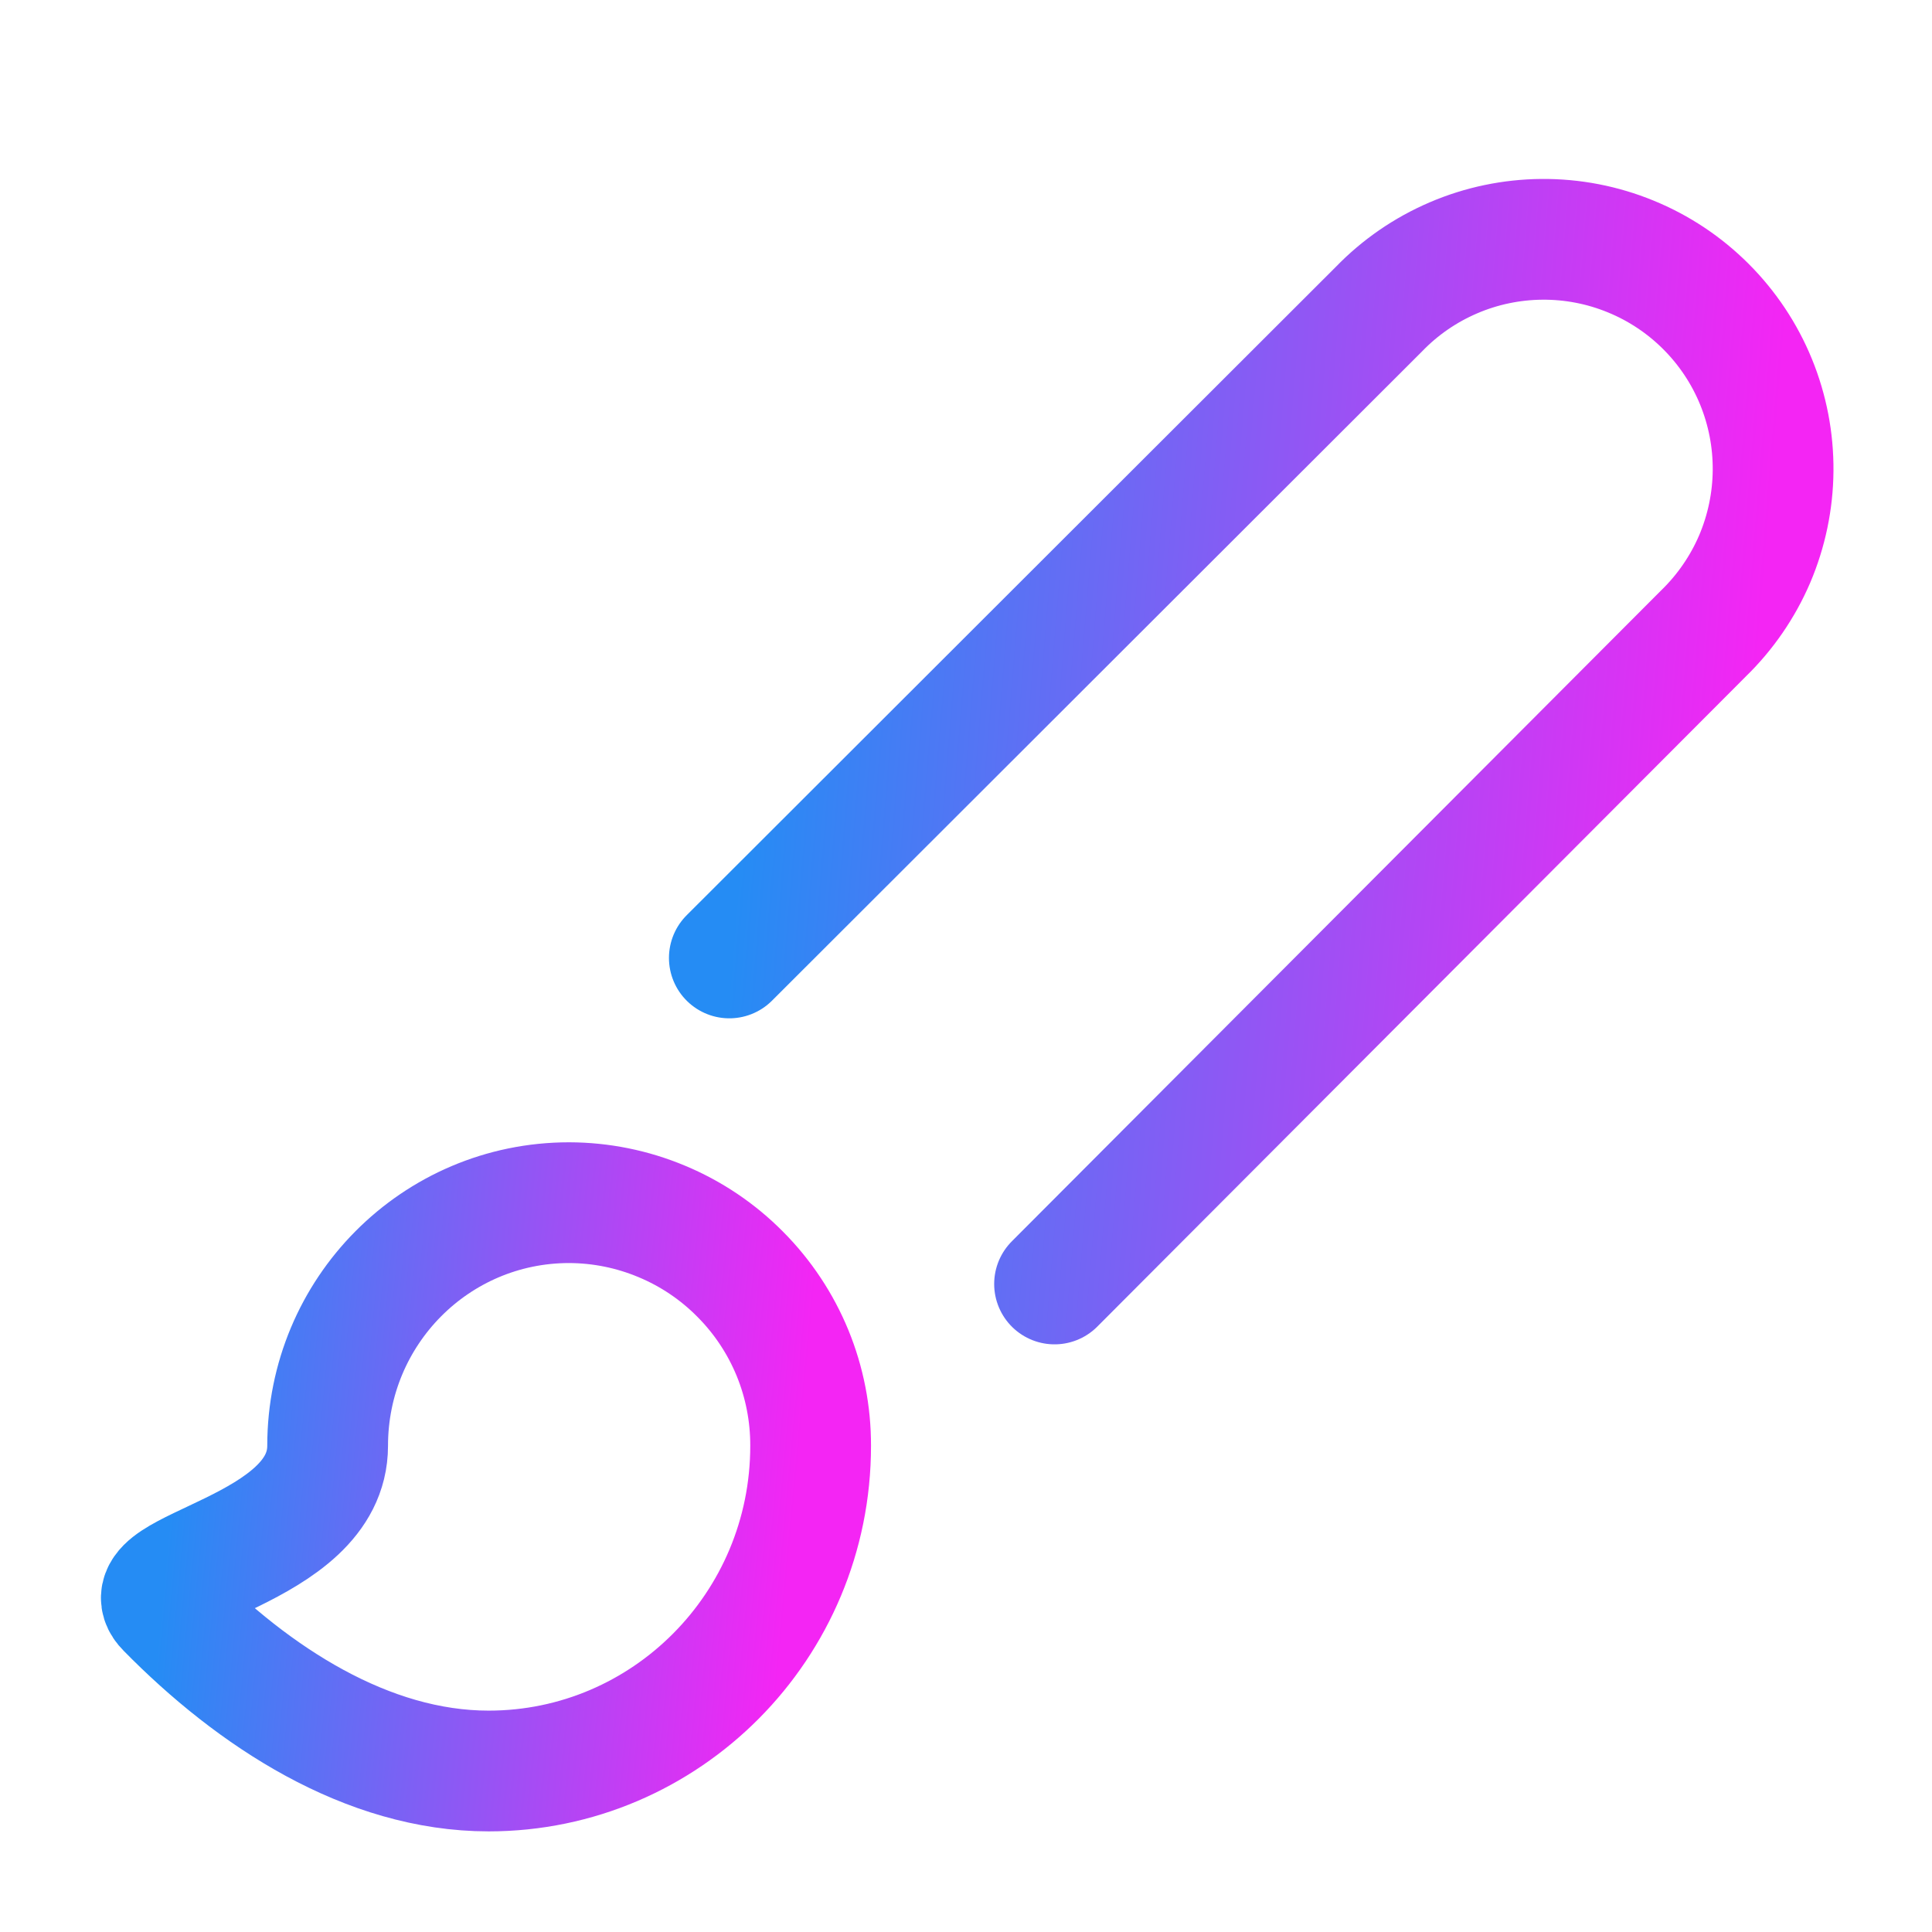<svg width="24" height="24" viewBox="0 0 24 24" fill="none" xmlns="http://www.w3.org/2000/svg">
<g id="Frame">
<path id="Vector" d="M9.06 11.9L17.13 3.84C17.393 3.568 17.707 3.352 18.055 3.203C18.402 3.054 18.776 2.976 19.154 2.973C19.532 2.97 19.907 3.042 20.257 3.186C20.607 3.329 20.924 3.54 21.192 3.808C21.459 4.075 21.671 4.393 21.814 4.743C21.957 5.093 22.029 5.467 22.026 5.846C22.023 6.224 21.945 6.597 21.797 6.945C21.648 7.292 21.431 7.607 21.16 7.87L13.1 15.95" stroke="url(#paint0_linear_5091_9258)" stroke-width="1.5" stroke-linecap="round" stroke-linejoin="round"/>
<path id="Vector_2" d="M7.07 14.94C5.41 14.94 4.07 16.29 4.07 17.96C4.07 19.29 1.57 19.48 2.07 19.98C3.15 21.08 4.56 22 6.07 22C8.27 22 10.07 20.2 10.07 17.96C10.071 17.565 9.995 17.173 9.845 16.807C9.695 16.442 9.474 16.109 9.195 15.829C8.917 15.548 8.586 15.325 8.221 15.173C7.856 15.02 7.465 14.941 7.07 14.94Z" stroke="url(#paint1_linear_5091_9258)" stroke-width="1.5" stroke-linecap="round" stroke-linejoin="round"/>
</g>
<defs>
<linearGradient id="paint0_linear_5091_9258" x1="9.06" y1="12.143" x2="21.436" y2="13.163" gradientUnits="userSpaceOnUse">
<stop stop-color="#258CF4"/>
<stop offset="1" stop-color="#F425F4"/>
</linearGradient>
<linearGradient id="paint1_linear_5091_9258" x1="2.004" y1="19.929" x2="9.687" y2="20.653" gradientUnits="userSpaceOnUse">
<stop stop-color="#258CF4"/>
<stop offset="1" stop-color="#F425F4"/>
</linearGradient>
</defs>
</svg>

